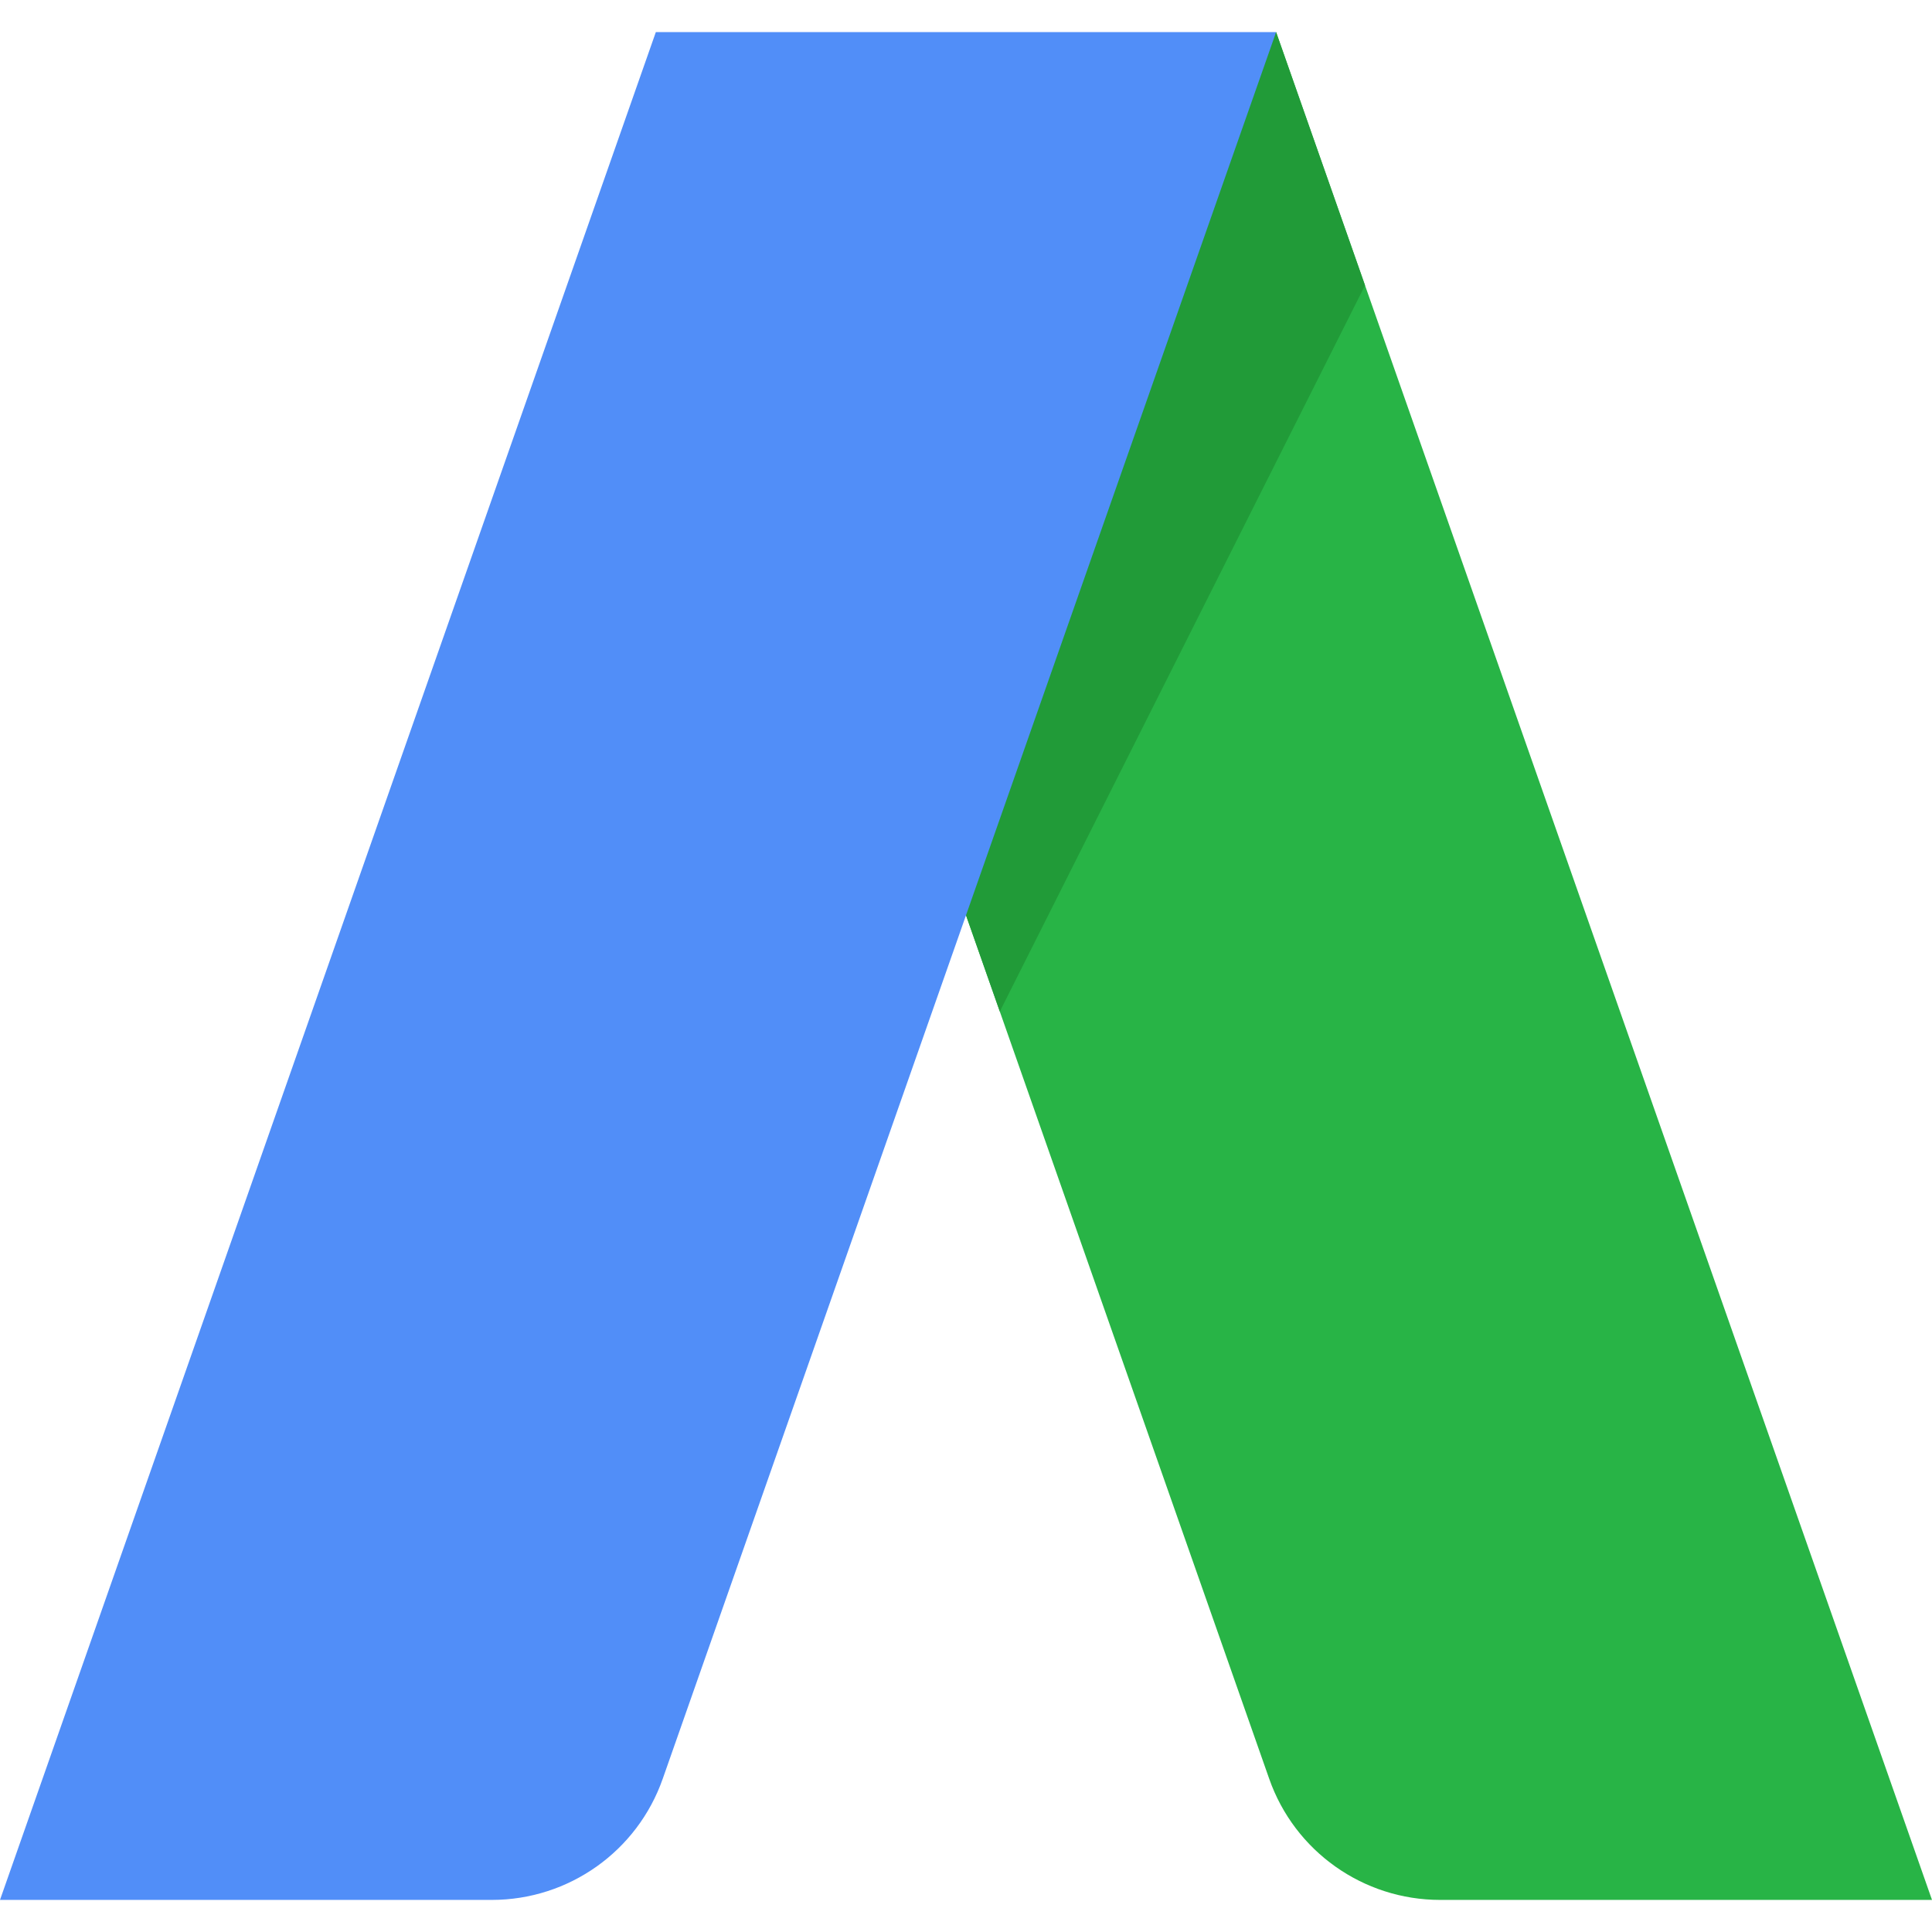 <svg xmlns="http://www.w3.org/2000/svg" viewBox="0 0 512 512" enable-background="new 0 0 512 512"><path d="M512 503.496h-130.344c-20.394 0-38.558-12.871-45.302-32.096l-71.392-203.336-8.962-25.512 2.687-124.567 79.494-109.48 23.565 67.12 150.254 427.871z" fill="#28B446"/><path fill="#219B38" d="M361.745 75.624l-96.784 192.44-8.961-25.512 2.687-124.568 79.494-109.48z"/><path d="M338.181 8.504l-82.181 234.048-80.367 228.835c-6.744 19.239-24.908 32.109-45.302 32.109h-130.331l173.806-494.992h164.375z" fill="#518EF8"/></svg>